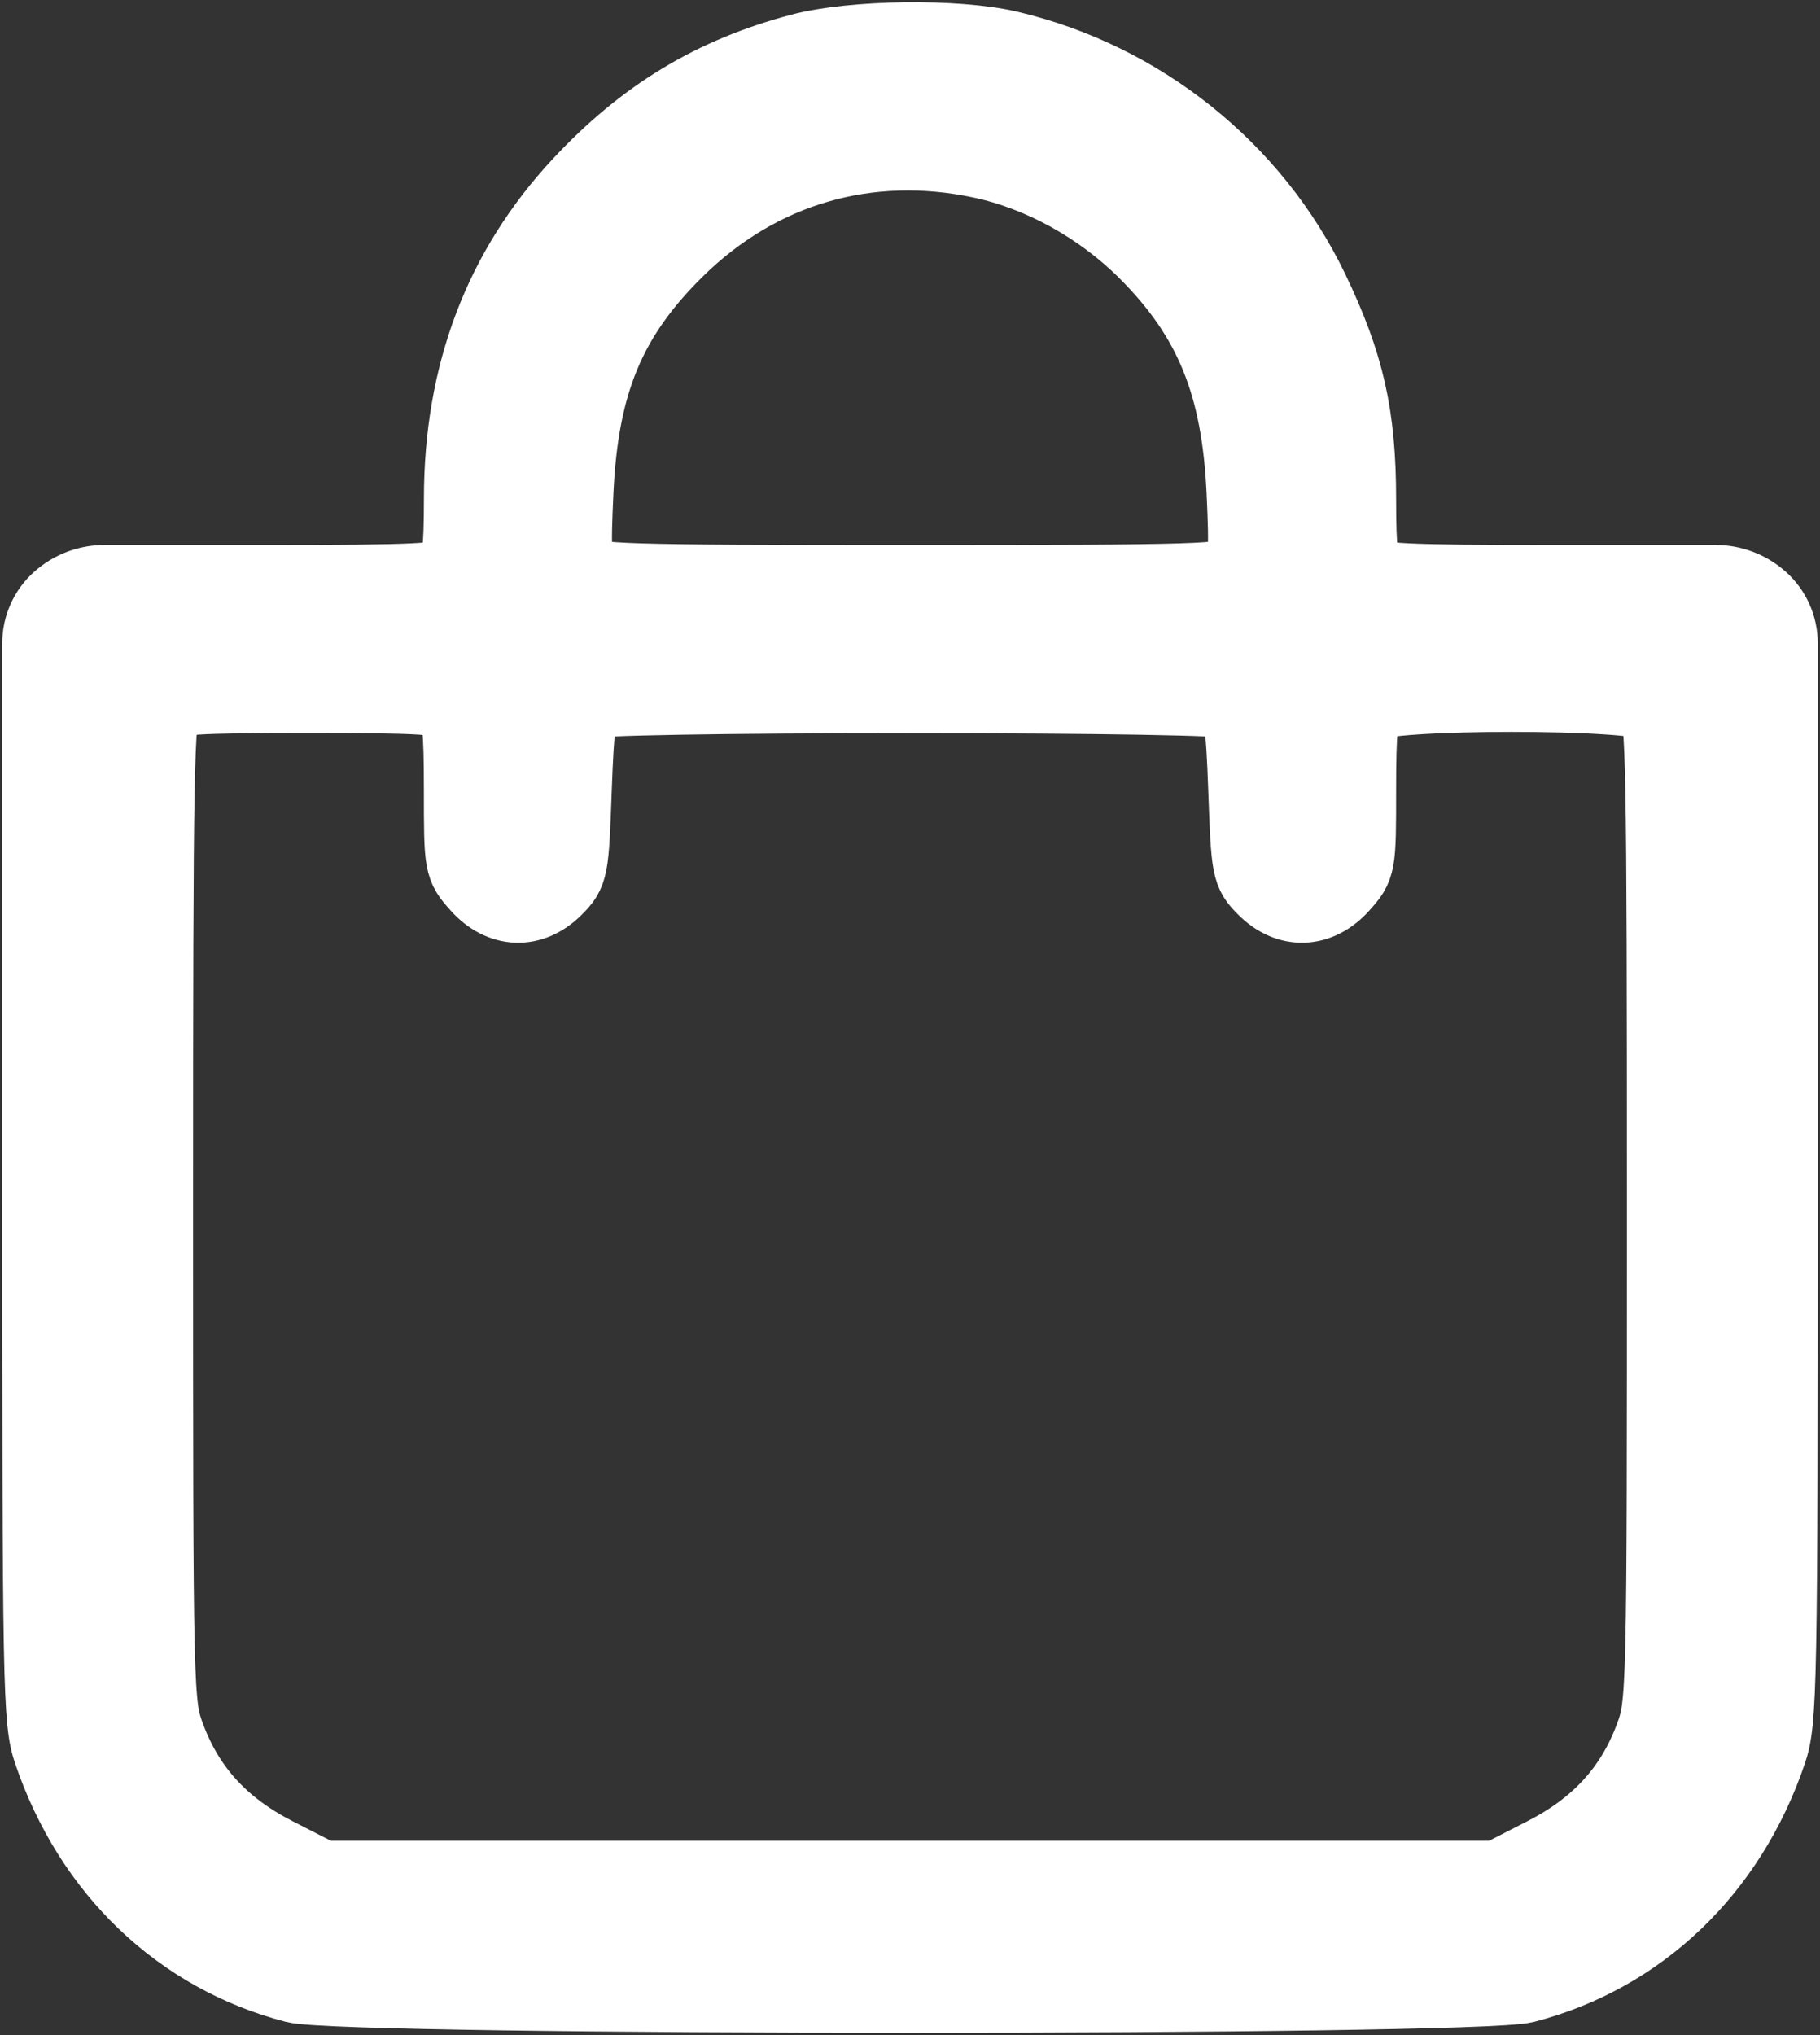 <?xml version="1.0" encoding="UTF-8"?> <svg xmlns="http://www.w3.org/2000/svg" width="408" height="456" viewBox="0 0 408 456" fill="none"><rect x="0" y="0" width="408" height="456" fill="#333333" stroke="none"/> <path fill-rule="evenodd" clip-rule="evenodd" d="M179.542 11.509C159.84 16.73 144.538 25.981 130.205 41.337C112.421 60.391 103.552 83.779 103.535 111.665C103.527 123.335 103.088 126.889 101.449 128.53C99.649 130.329 93.893 130.609 58.502 130.609H23.427C19.697 130.609 16.098 131.983 13.318 134.468V134.468V134.468C10.57 136.924 9 140.435 9 144.12V261.788C9 378.966 9.126 385.617 11.475 392.522C20.506 419.067 40.388 438.082 66.126 444.79C77.434 447.737 330.566 447.737 341.874 444.79C367.612 438.082 387.494 419.067 396.525 392.522C398.874 385.617 399 378.966 399 261.788V144.12C399 140.435 397.43 136.924 394.682 134.468V134.468V134.468C391.902 131.983 388.303 130.609 384.573 130.609H349.498C314.107 130.609 308.351 130.329 306.552 128.53C304.916 126.893 304.475 123.368 304.475 111.925C304.475 93.154 301.87 81.621 293.881 65.028C280.856 37.971 255.709 17.875 226.152 10.902C214.408 8.131 191.146 8.434 179.542 11.509ZM220.016 35.945C233.394 38.783 246.842 46.213 257.004 56.381C271.696 71.083 277.862 86.172 278.977 110.161C279.622 124.049 279.427 126.38 277.459 128.349C275.386 130.423 269.38 130.609 204 130.609C138.62 130.609 132.614 130.423 130.541 128.349C128.573 126.38 128.378 124.049 129.023 110.161C130.158 85.735 136.322 70.927 151.622 55.867C170.148 37.632 194.512 30.537 220.016 35.945ZM101.449 157.82C103.122 159.496 103.525 163.215 103.525 176.98C103.525 193.923 103.556 194.095 107.324 198.315C112.365 203.96 119.132 204.219 124.383 198.969C127.881 195.472 128.002 194.847 128.644 176.827C129.162 162.305 129.735 158.013 131.288 157.033C132.47 156.288 161.842 155.783 204 155.783C246.158 155.783 275.53 156.288 276.712 157.033C278.265 158.013 278.838 162.305 279.356 176.827C279.998 194.847 280.119 195.472 283.617 198.969C288.868 204.219 295.635 203.96 300.676 198.315C304.444 194.095 304.475 193.923 304.475 176.98C304.475 163.215 304.878 159.496 306.552 157.82C309.66 154.71 368.035 154.71 371.143 157.82C372.998 159.677 373.22 171.751 373.22 270.87C373.22 380.478 373.186 381.932 370.435 389.289C366.026 401.082 358.297 409.503 346.223 415.671L335.866 420.962H204H72.134L61.777 415.671C49.703 409.503 41.974 401.082 37.565 389.289C34.814 381.932 34.78 380.478 34.78 270.87C34.78 171.751 35.002 159.677 36.857 157.82C38.624 156.053 43.444 155.742 69.153 155.742C94.861 155.742 99.681 156.053 101.449 157.82Z" fill="white" stroke="white" stroke-width="17"></path> </svg> 
